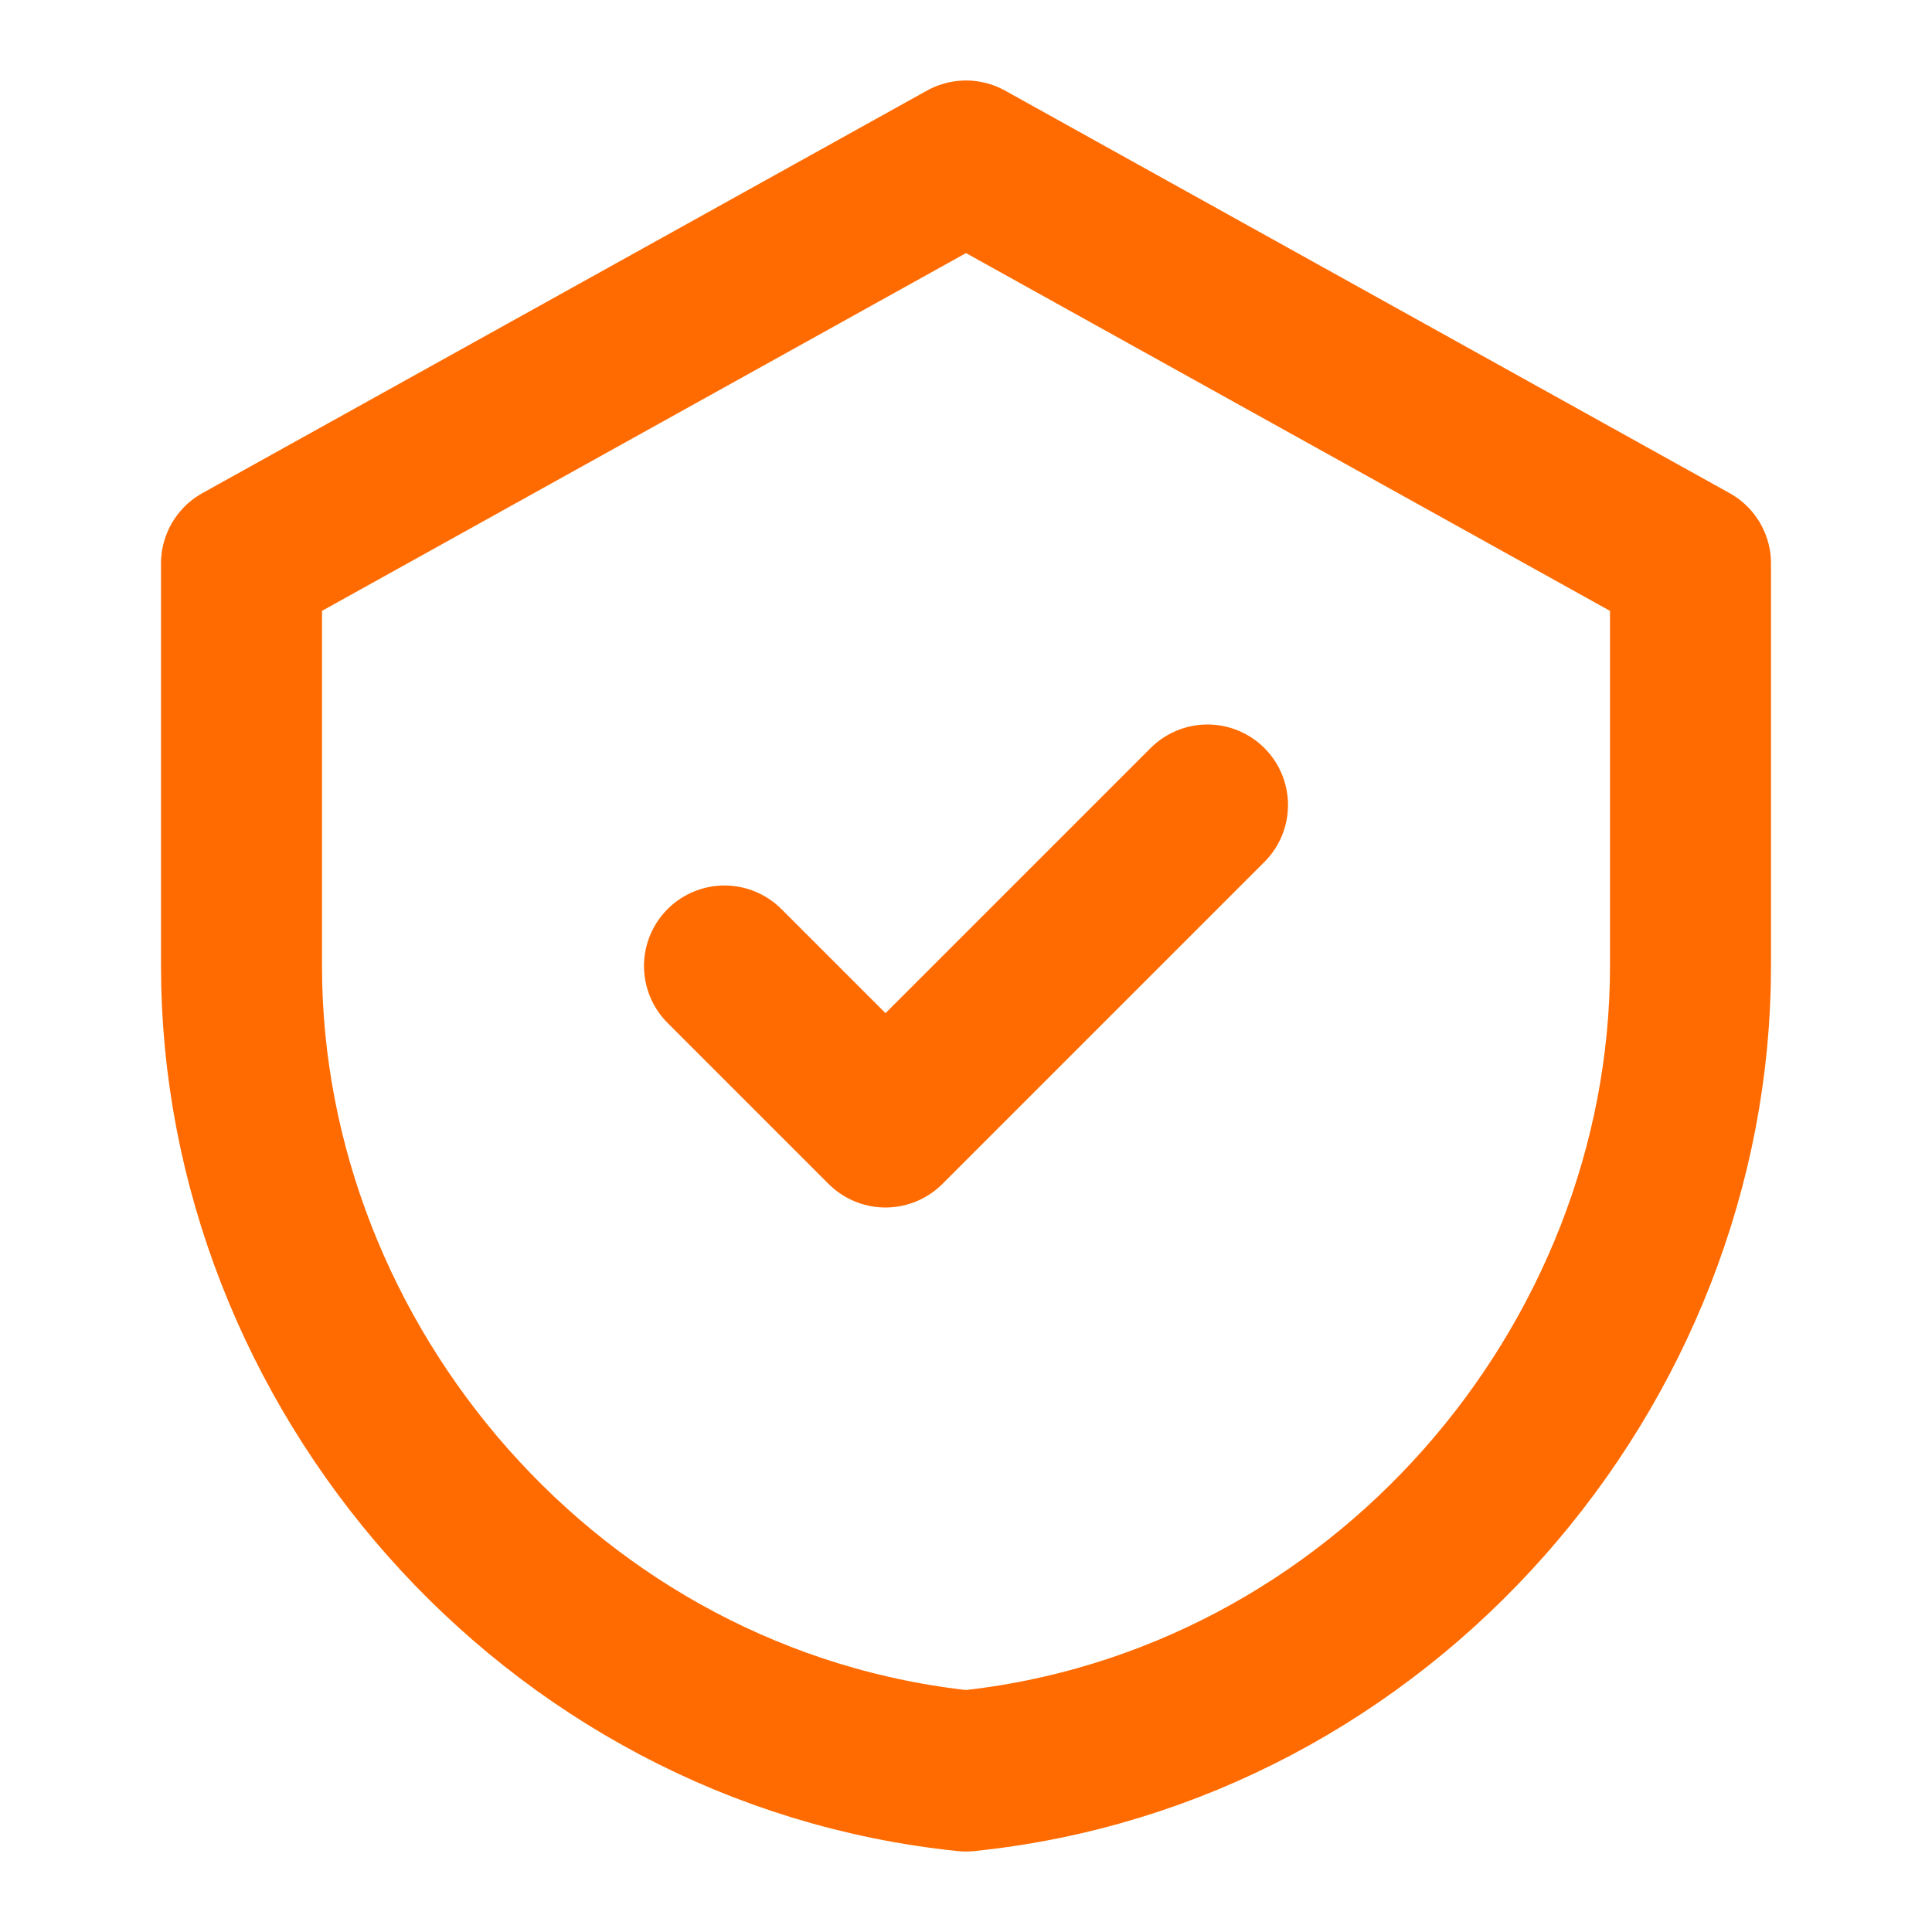 <?xml version="1.0" encoding="UTF-8"?>
<svg width="24" height="24" viewBox="0 0 24 24" fill="none" xmlns="http://www.w3.org/2000/svg">
  <path d="M12 2L3 7V12C3 16.97 6.84 21.47 12 22C17.16 21.47 21 16.97 21 12V7L12 2Z" stroke="#FF6B00" stroke-width="2" stroke-linecap="round" stroke-linejoin="round"/>
  <path d="M9 12L11 14L15 10" stroke="#FF6B00" stroke-width="2" stroke-linecap="round" stroke-linejoin="round"/>
</svg> 